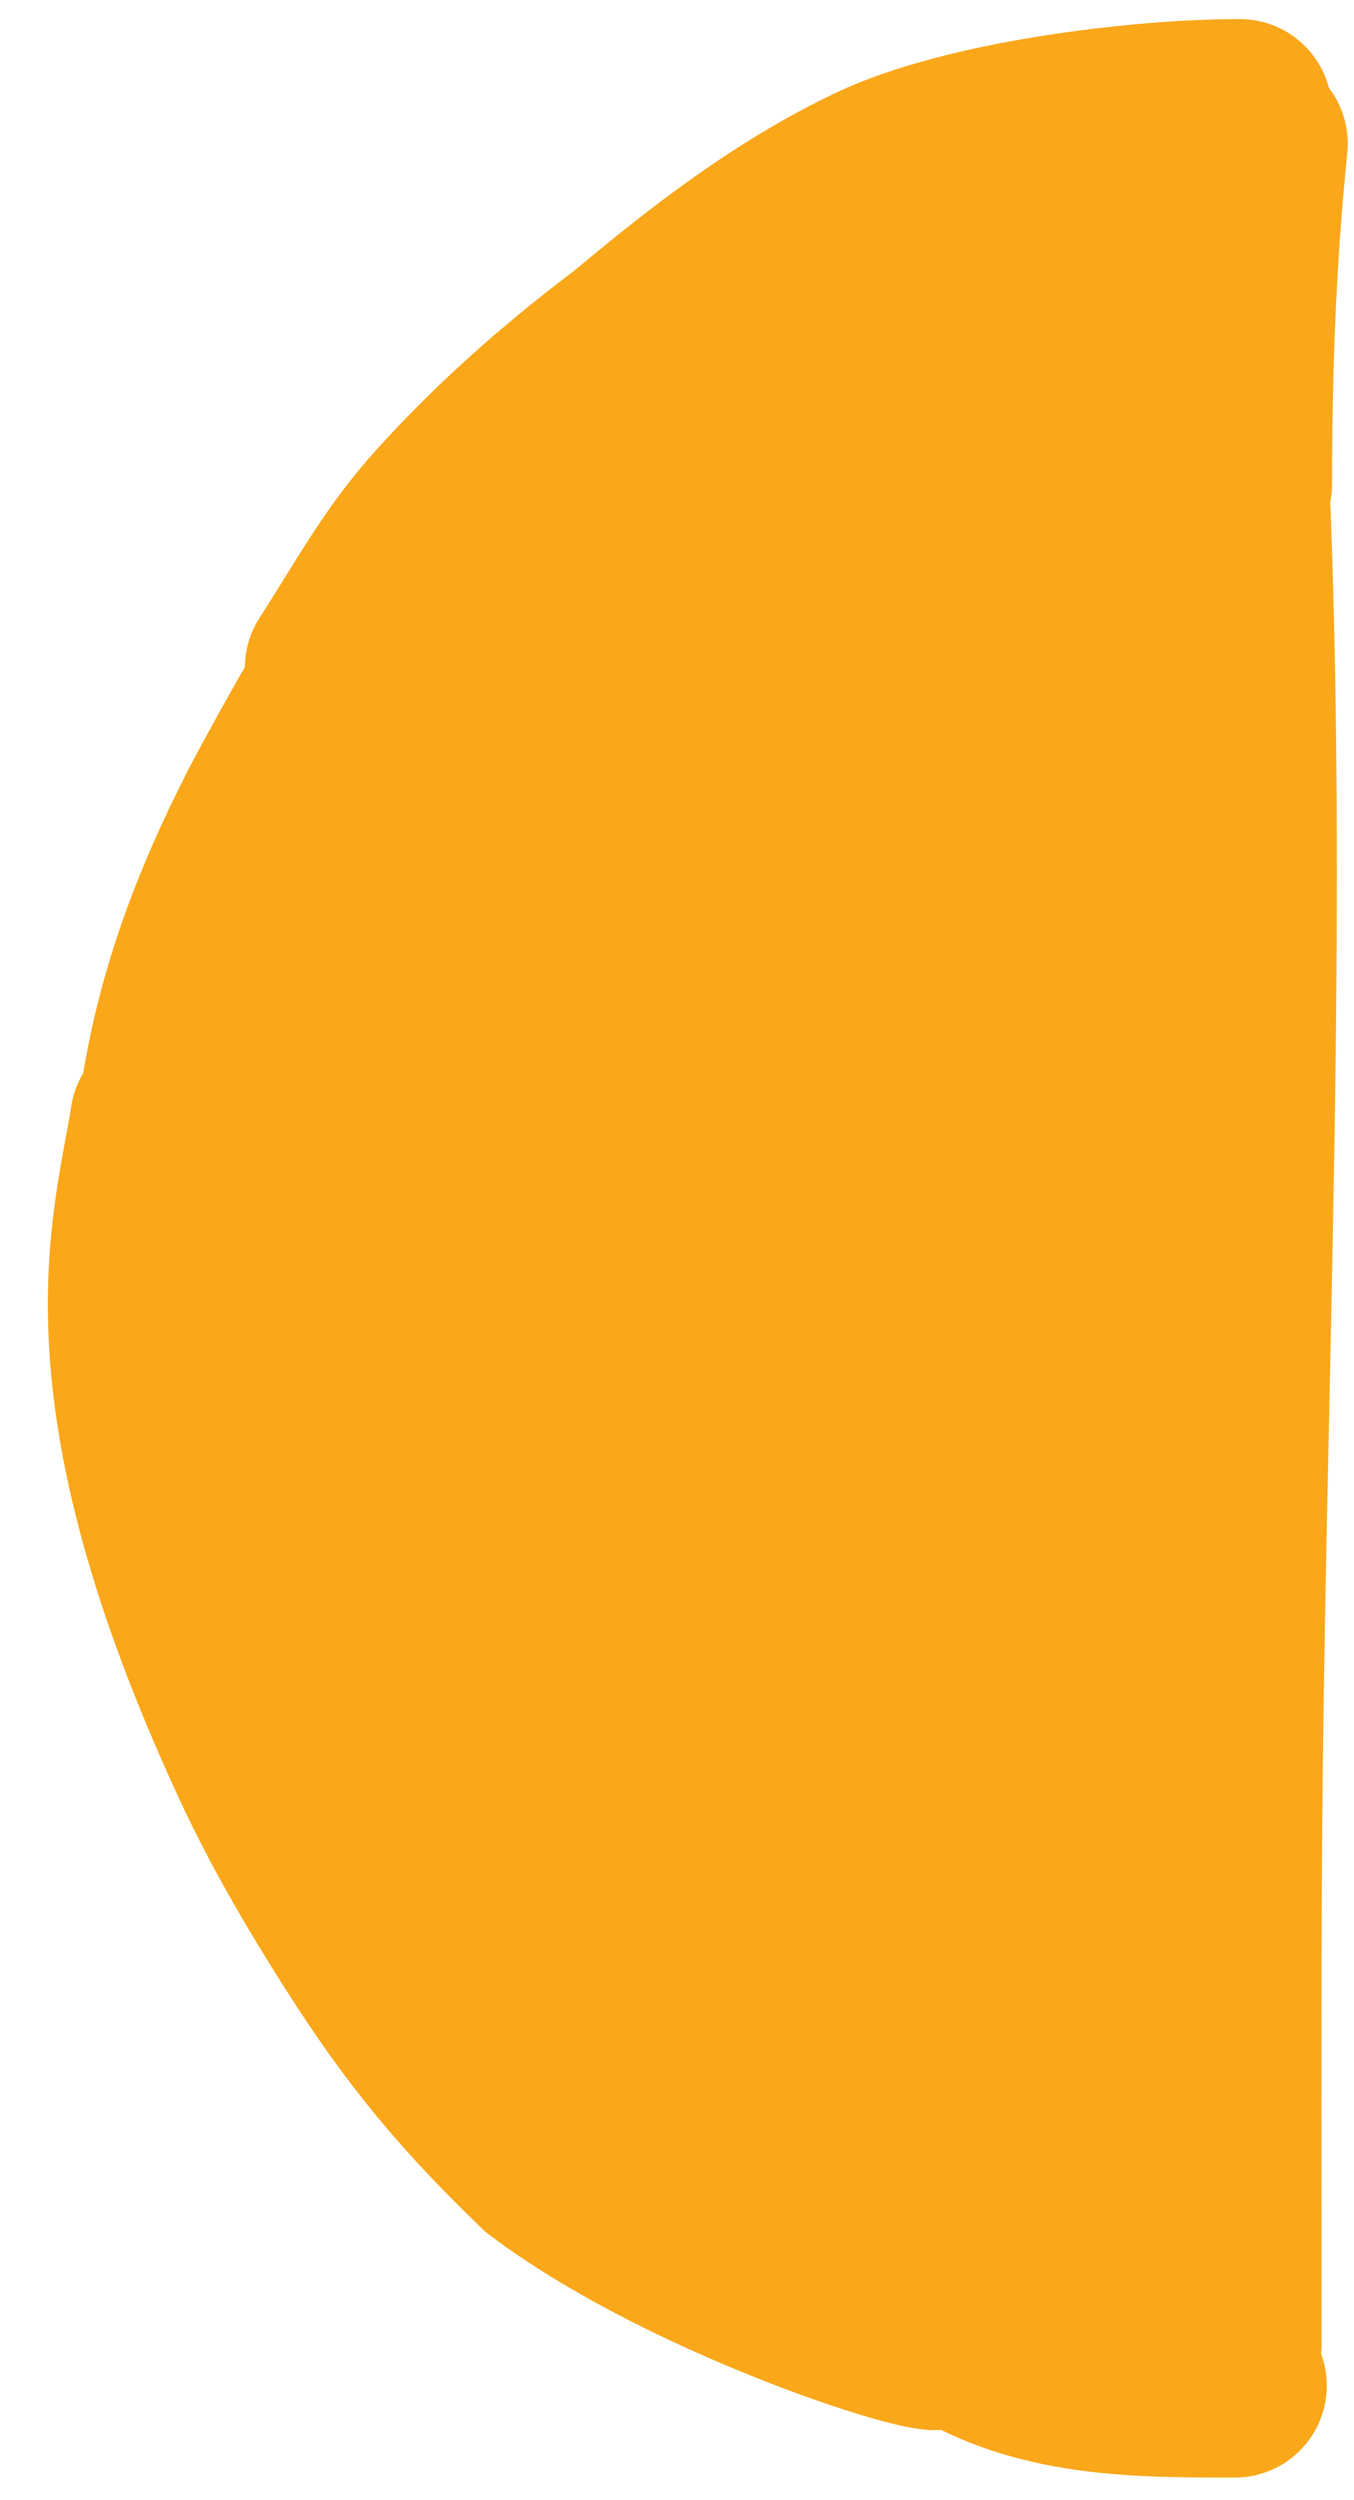 <?xml version="1.0" encoding="UTF-8"?> <svg xmlns="http://www.w3.org/2000/svg" width="26" height="48" viewBox="0 0 26 48" fill="none"><path d="M24.099 2.348C12.247 2.412 2.658 12.04 2.658 23.907C2.658 35.775 12.247 45.403 24.099 45.466L24.099 2.348Z" fill="#FAA71A" stroke="#FAA71A" stroke-width="0.237"></path><path d="M23.612 44.996C23.612 41.99 23.602 38.984 23.618 35.978C23.665 26.722 24.175 17.44 23.713 8.189" stroke="#FAA71A" stroke-width="3.531" stroke-linecap="round"></path><path d="M23.813 9.295C23.813 7.108 23.89 4.935 24.115 2.759" stroke="#FAA71A" stroke-width="3.531" stroke-linecap="round"></path><path d="M23.809 2.132C21.86 2.132 18.561 2.54 16.793 3.383C14.329 4.558 12.324 6.431 10.256 8.166" stroke="#FAA71A" stroke-width="3.531" stroke-linecap="round"></path><path d="M16.325 4.468C14.976 4.522 13.718 5.424 12.671 6.178C11.162 7.264 9.727 8.489 8.486 9.876C7.659 10.8 7.134 11.79 6.469 12.815" stroke="#FAA71A" stroke-width="3.531" stroke-linecap="round"></path><path d="M14.259 6.379C12.937 6.568 11.687 7.216 10.717 8.144C7.478 11.246 6.26 15.831 4.404 19.754" stroke="#FAA71A" stroke-width="3.531" stroke-linecap="round"></path><path d="M8.326 11.608C7.182 11.791 6.787 12.613 6.415 13.687C5.437 16.514 5.184 19.537 4.706 22.469" stroke="#FAA71A" stroke-width="3.531" stroke-linecap="round"></path><path d="M5.51 15.229C5.131 15.464 5.057 15.899 4.963 16.318C4.648 17.723 4.578 19.194 4.505 20.626C4.398 22.712 4.339 24.812 4.449 26.9C4.527 28.385 4.859 29.677 5.108 31.118" stroke="#FAA71A" stroke-width="3.531" stroke-linecap="round"></path><path d="M5.209 17.24C3.881 20.454 3.969 24.094 3.6 27.498" stroke="#FAA71A" stroke-width="3.531" stroke-linecap="round"></path><path d="M10.136 9.396C9.903 9.427 9.777 9.48 9.561 9.63C7.78 10.875 6.553 13.079 5.538 14.927C4.342 17.107 3.481 19.286 3.22 21.776C2.945 24.394 3.32 26.838 3.6 29.408" stroke="#FAA71A" stroke-width="3.531" stroke-linecap="round"></path><path d="M23.712 45.8C21.695 45.8 19.664 45.8 17.969 44.526C16.91 43.731 16.068 42.626 15.176 41.66C14.355 40.773 13.496 39.925 12.65 39.062" stroke="#FAA71A" stroke-width="3.531" stroke-linecap="round"></path><path d="M16.673 43.99C13.172 43.895 11.506 39.576 10.036 36.95" stroke="#FAA71A" stroke-width="3.531" stroke-linecap="round"></path><path d="M17.942 44.889C17.203 44.832 12.986 43.402 10.471 41.504C9.03 40.114 8.102 39.014 6.979 37.252C6.269 36.136 5.597 34.989 5.041 33.788C1.711 26.597 2.783 23.616 3.113 21.509" stroke="#FAA71A" stroke-width="3.531" stroke-linecap="round"></path></svg> 